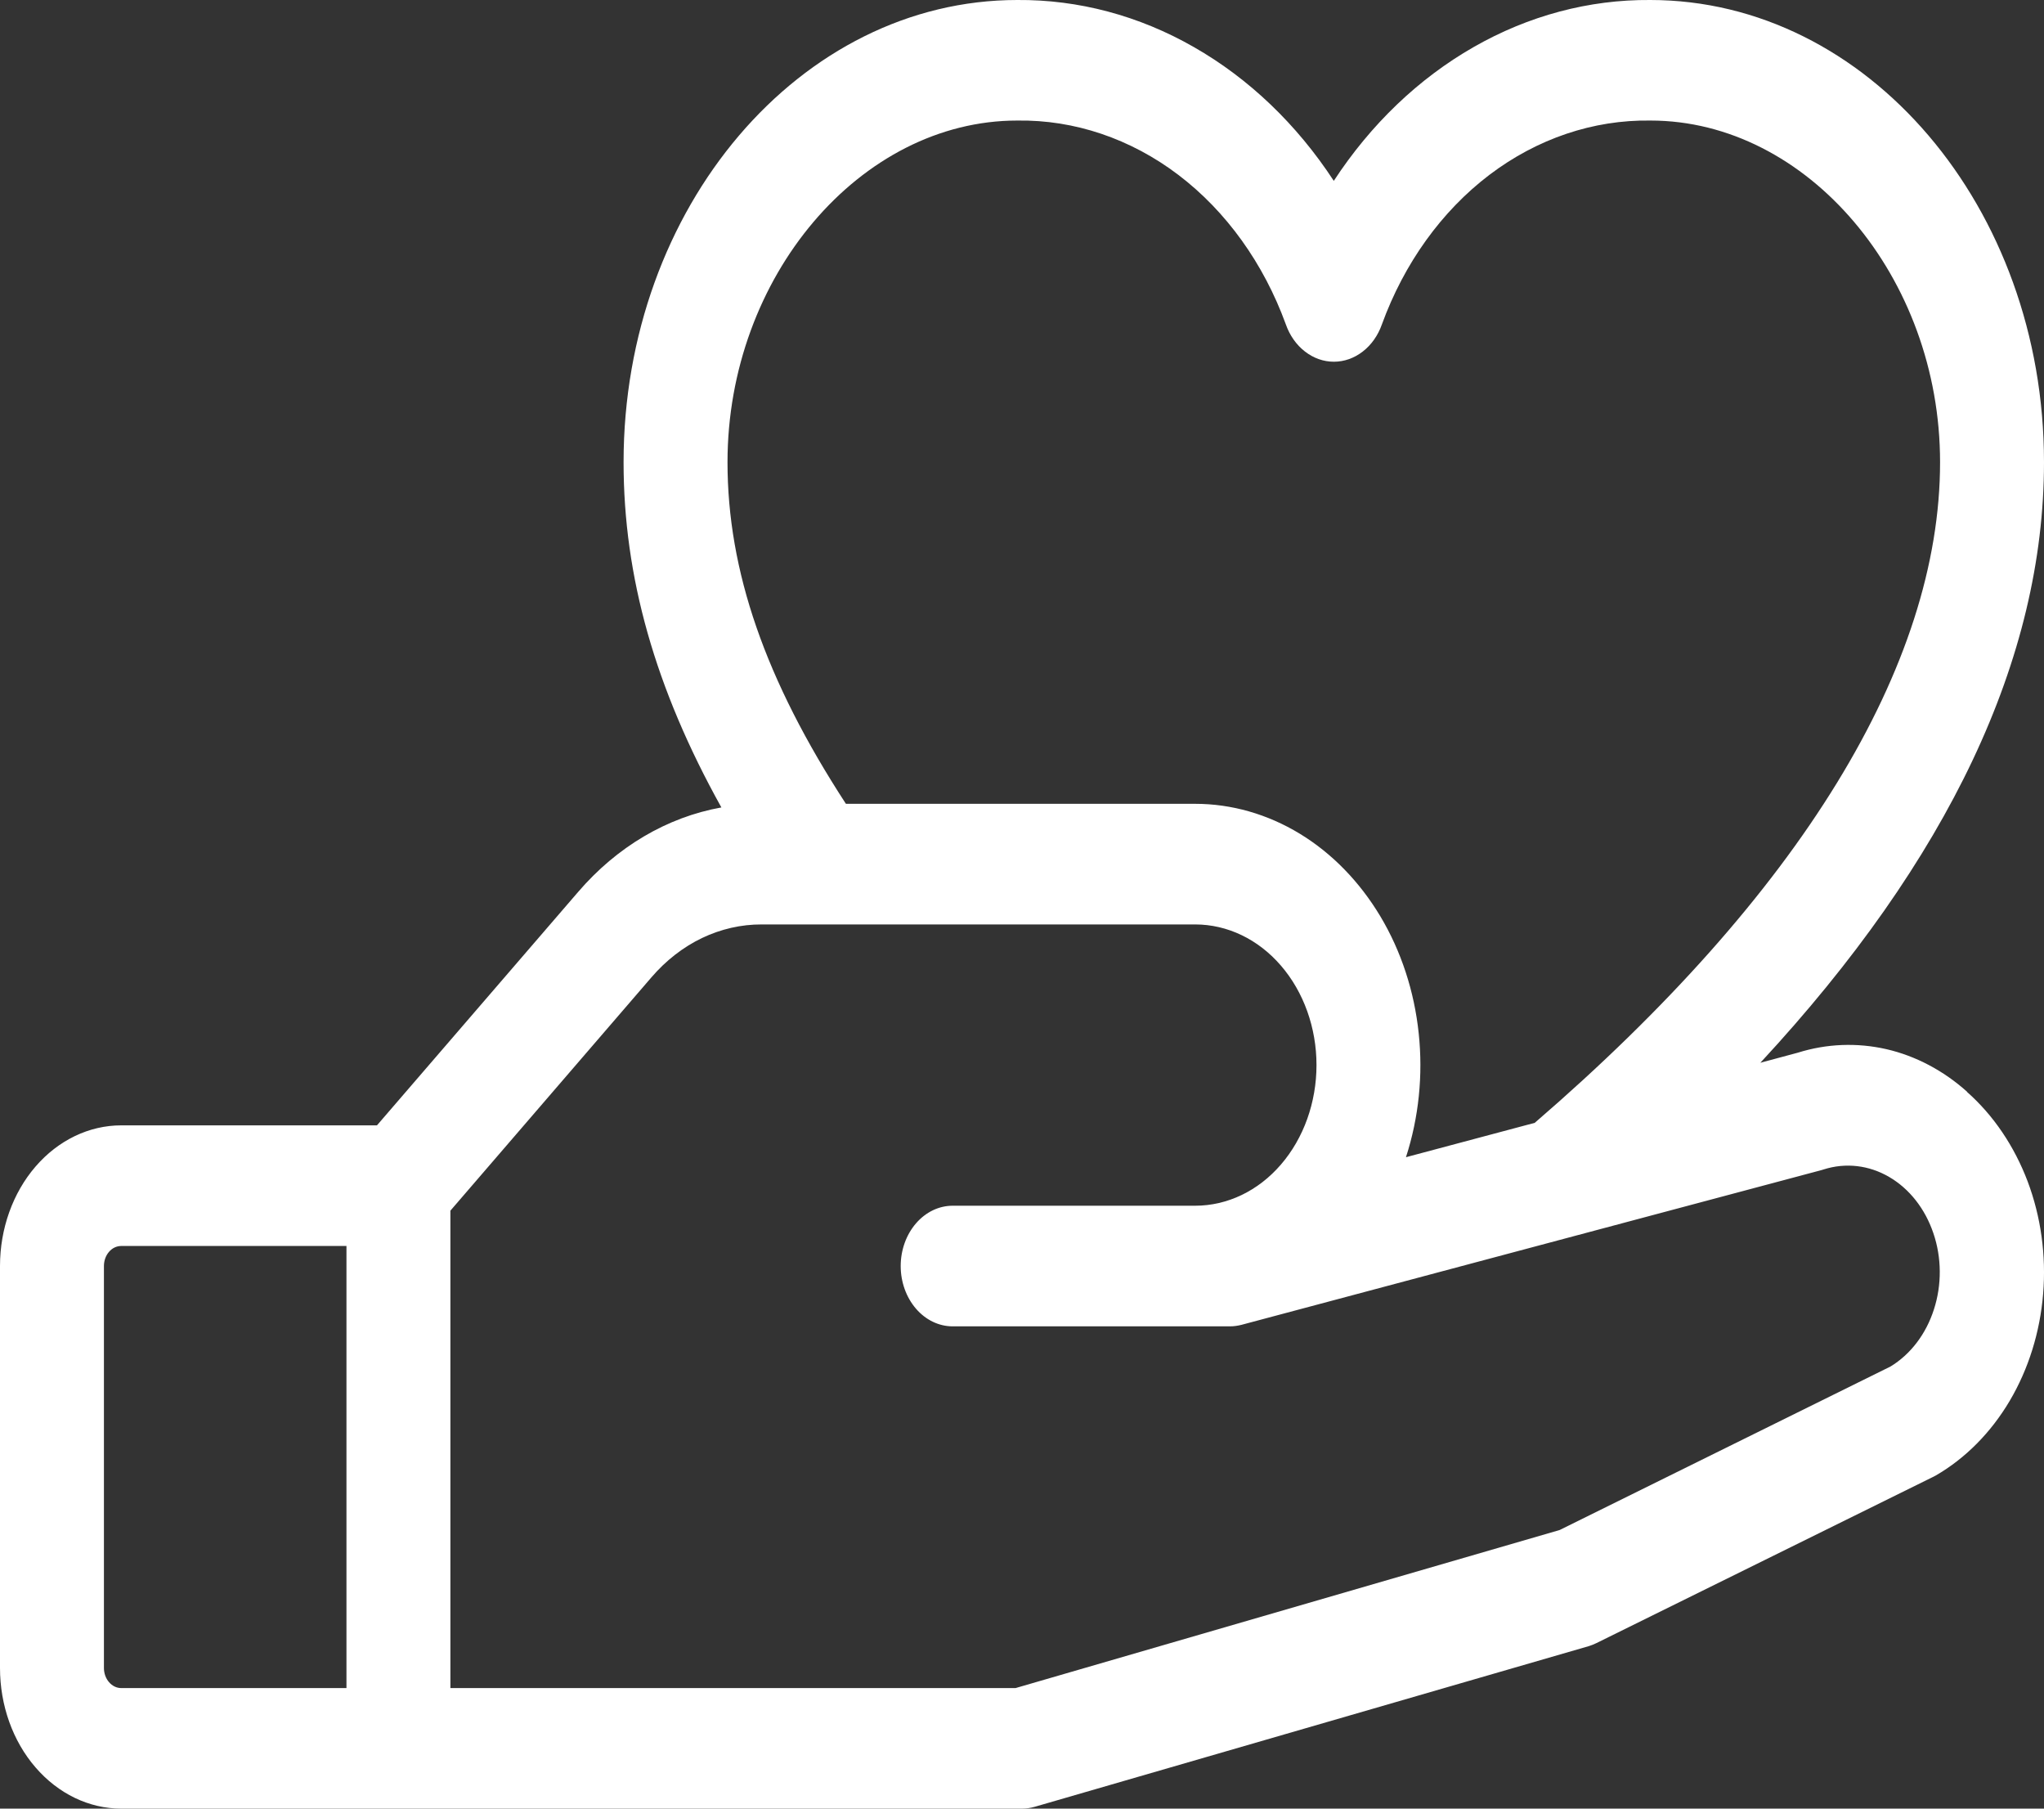 <svg width="26" height="23" viewBox="0 0 26 23" fill="none" xmlns="http://www.w3.org/2000/svg">
<rect x="0" y="0" width="26" height="23" fill="#333333" stroke="none"/>
<path d="M25.021 13.883C24.72 13.614 24.368 13.428 23.995 13.342C23.621 13.257 23.235 13.272 22.868 13.387L22.392 13.515C24.788 10.931 26 8.371 26 5.878C26 2.637 23.753 0 20.991 0C20.212 -0.006 19.443 0.199 18.744 0.599C18.046 0.998 17.437 1.58 16.966 2.3C16.495 1.58 15.886 0.998 15.187 0.599C14.489 0.199 13.719 -0.006 12.94 0C10.178 0 7.932 2.637 7.932 5.878C7.932 7.332 8.332 8.752 9.176 10.268C8.484 10.392 7.845 10.77 7.352 11.345L4.795 14.311H1.542C1.133 14.311 0.741 14.5 0.452 14.835C0.162 15.171 0 15.626 0 16.1V21.211C0 21.686 0.162 22.141 0.452 22.476C0.741 22.811 1.133 23 1.542 23H13C13.054 23 13.108 22.992 13.161 22.977L20.212 20.933C20.245 20.922 20.278 20.91 20.309 20.894L24.586 18.783L24.623 18.764C25.001 18.545 25.325 18.218 25.564 17.814C25.803 17.41 25.949 16.941 25.989 16.453C26.029 15.965 25.961 15.473 25.792 15.024C25.622 14.575 25.357 14.183 25.021 13.886V13.883ZM12.94 1.533C13.667 1.522 14.381 1.763 14.989 2.224C15.597 2.686 16.073 3.348 16.356 4.125C16.405 4.265 16.49 4.386 16.599 4.47C16.708 4.555 16.836 4.6 16.967 4.6C17.098 4.6 17.226 4.555 17.335 4.47C17.444 4.386 17.529 4.265 17.578 4.125C17.861 3.348 18.337 2.686 18.945 2.224C19.553 1.763 20.267 1.522 20.994 1.533C22.99 1.533 24.678 3.523 24.678 5.878C24.678 8.464 22.895 11.372 19.522 14.279L17.884 14.716C18.047 14.213 18.103 13.672 18.046 13.139C17.99 12.606 17.823 12.096 17.559 11.654C17.295 11.213 16.943 10.851 16.533 10.602C16.123 10.353 15.666 10.222 15.203 10.222H10.76C9.734 8.647 9.254 7.259 9.254 5.878C9.254 3.523 10.942 1.533 12.94 1.533ZM1.322 21.211V16.1C1.322 16.032 1.345 15.967 1.387 15.919C1.428 15.871 1.484 15.845 1.542 15.845H4.407V21.467H1.542C1.484 21.467 1.428 21.44 1.387 21.392C1.345 21.344 1.322 21.279 1.322 21.211ZM24.047 17.378L19.839 19.457L12.918 21.467H5.729V15.396L8.286 12.429C8.47 12.215 8.688 12.045 8.929 11.929C9.17 11.814 9.428 11.755 9.688 11.756H15.203C15.612 11.756 16.005 11.944 16.294 12.28C16.583 12.615 16.746 13.07 16.746 13.544C16.746 14.019 16.583 14.474 16.294 14.809C16.005 15.145 15.612 15.333 15.203 15.333H12.118C11.943 15.333 11.775 15.414 11.651 15.558C11.527 15.702 11.457 15.897 11.457 16.1C11.457 16.303 11.527 16.498 11.651 16.642C11.775 16.786 11.943 16.867 12.118 16.867H15.644C15.694 16.867 15.743 16.86 15.791 16.848L23.173 14.879L23.199 14.871C23.477 14.783 23.773 14.817 24.03 14.967C24.288 15.117 24.488 15.372 24.593 15.683C24.699 15.994 24.701 16.339 24.6 16.651C24.5 16.964 24.303 17.223 24.047 17.378Z" fill="white"/>
</svg>
